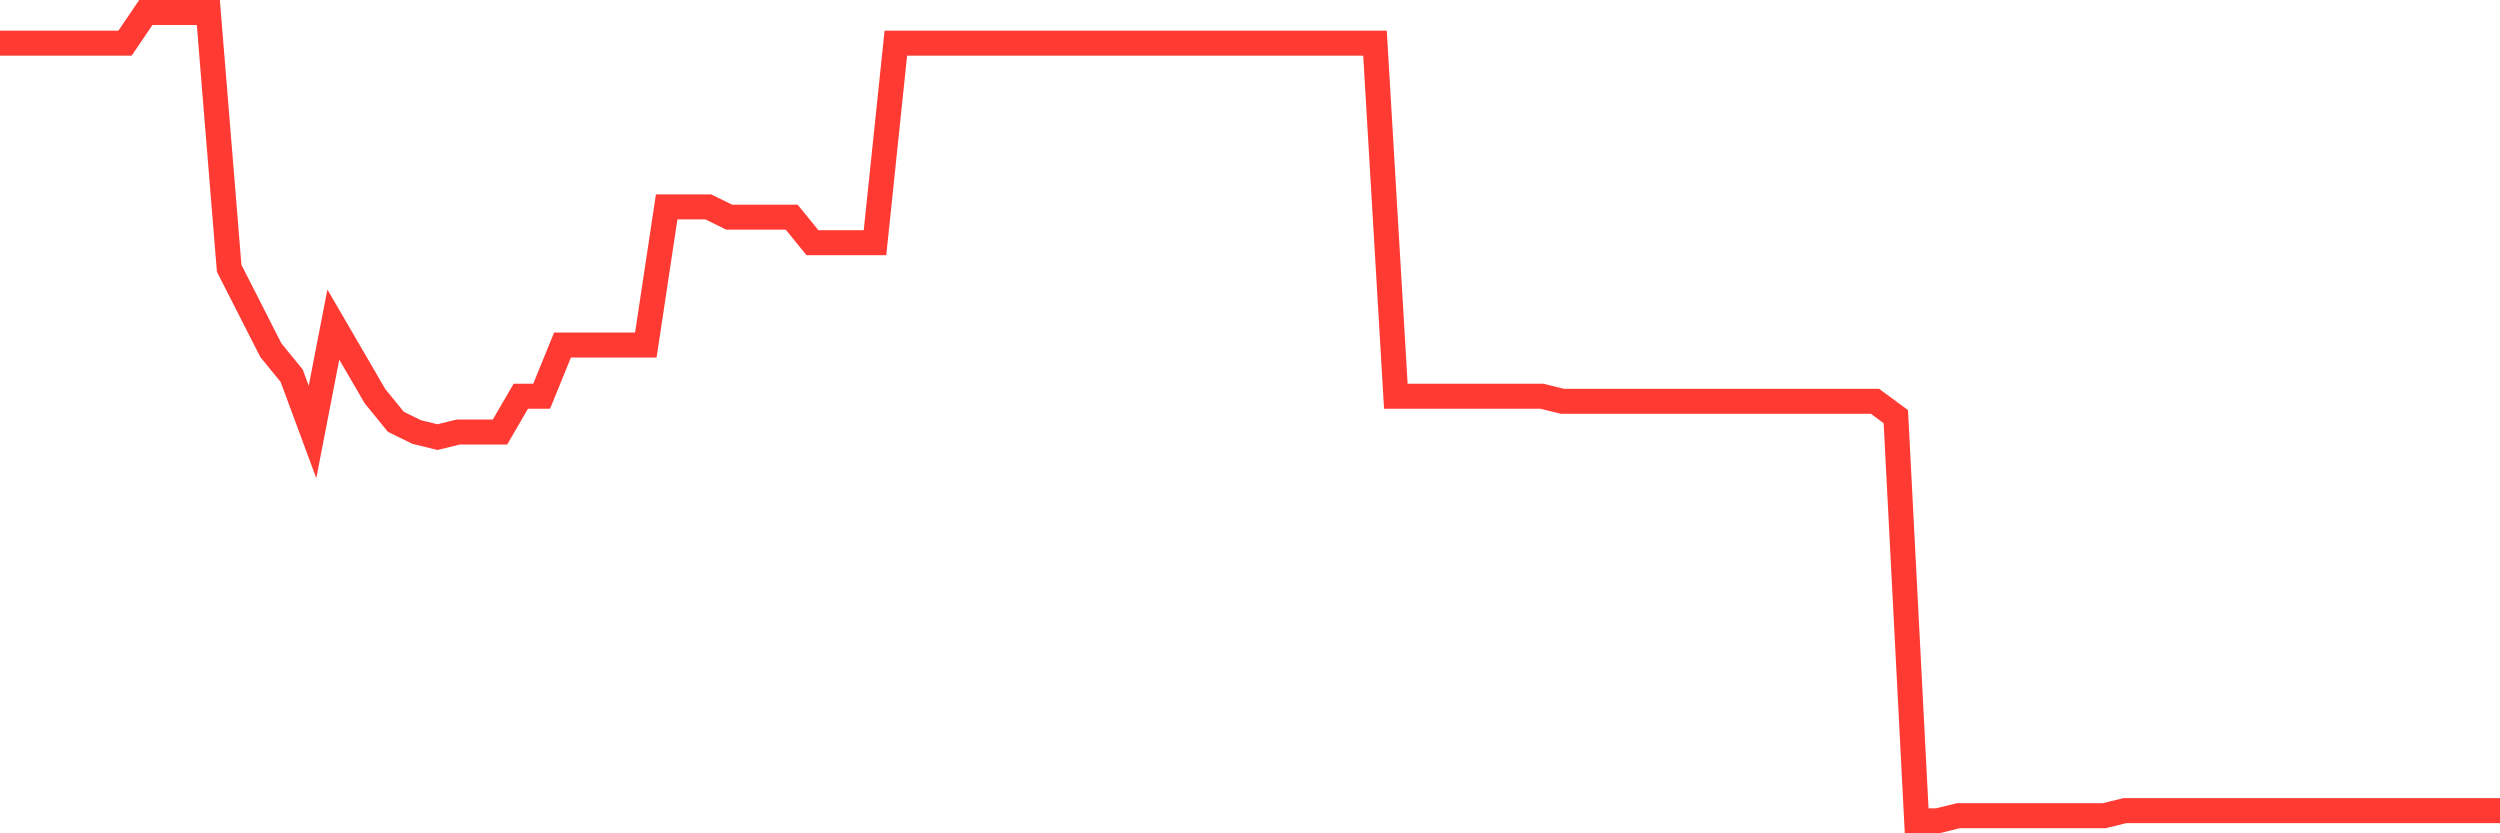 <svg
  xmlns="http://www.w3.org/2000/svg"
  xmlns:xlink="http://www.w3.org/1999/xlink"
  width="120"
  height="40"
  viewBox="0 0 120 40"
  preserveAspectRatio="none"
>
  <polyline
    points="0,2.073 1,2.073 2,2.073 3,2.073 4,2.073 5,2.073 6,2.073 7,0.6 8,0.6 9,0.6 10,0.6 11,12.878 12,14.843 13,16.808 14,18.035 15,20.737 16,15.58 17,17.299 18,19.018 19,20.246 20,20.737 21,20.982 22,20.737 23,20.737 24,20.737 25,19.018 26,19.018 27,16.562 28,16.562 29,16.562 30,16.562 31,16.562 32,9.932 33,9.932 34,9.932 35,10.423 36,10.423 37,10.423 38,10.423 39,11.651 40,11.651 41,11.651 42,11.651 43,2.073 44,2.073 45,2.073 46,2.073 47,2.073 48,2.073 49,2.073 50,2.073 51,2.073 52,2.073 53,2.073 54,2.073 55,2.073 56,2.073 57,2.073 58,2.073 59,2.073 60,2.073 61,2.073 62,2.073 63,2.073 64,2.073 65,2.073 66,2.073 67,19.018 68,19.018 69,19.018 70,19.018 71,19.018 72,19.018 73,19.018 74,19.018 75,19.263 76,19.263 77,19.263 78,19.263 79,19.263 80,19.263 81,19.263 82,19.263 83,19.263 84,19.263 85,19.263 86,19.263 87,19.263 88,19.263 89,19.263 90,19.263 91,20 92,39.4 93,39.4 94,39.154 95,39.154 96,39.154 97,39.154 98,39.154 99,39.154 100,39.154 101,39.154 102,38.909 103,38.909 104,38.909 105,38.909 106,38.909 107,38.909 108,38.909 109,38.909 110,38.909 111,38.909 112,38.909 113,38.909 114,38.909 115,38.909 116,38.909 117,38.909 118,38.909 119,38.909 120,38.909"
    fill="none"
    stroke="#ff3a33"
    stroke-width="1.2"
  >
  </polyline>
</svg>